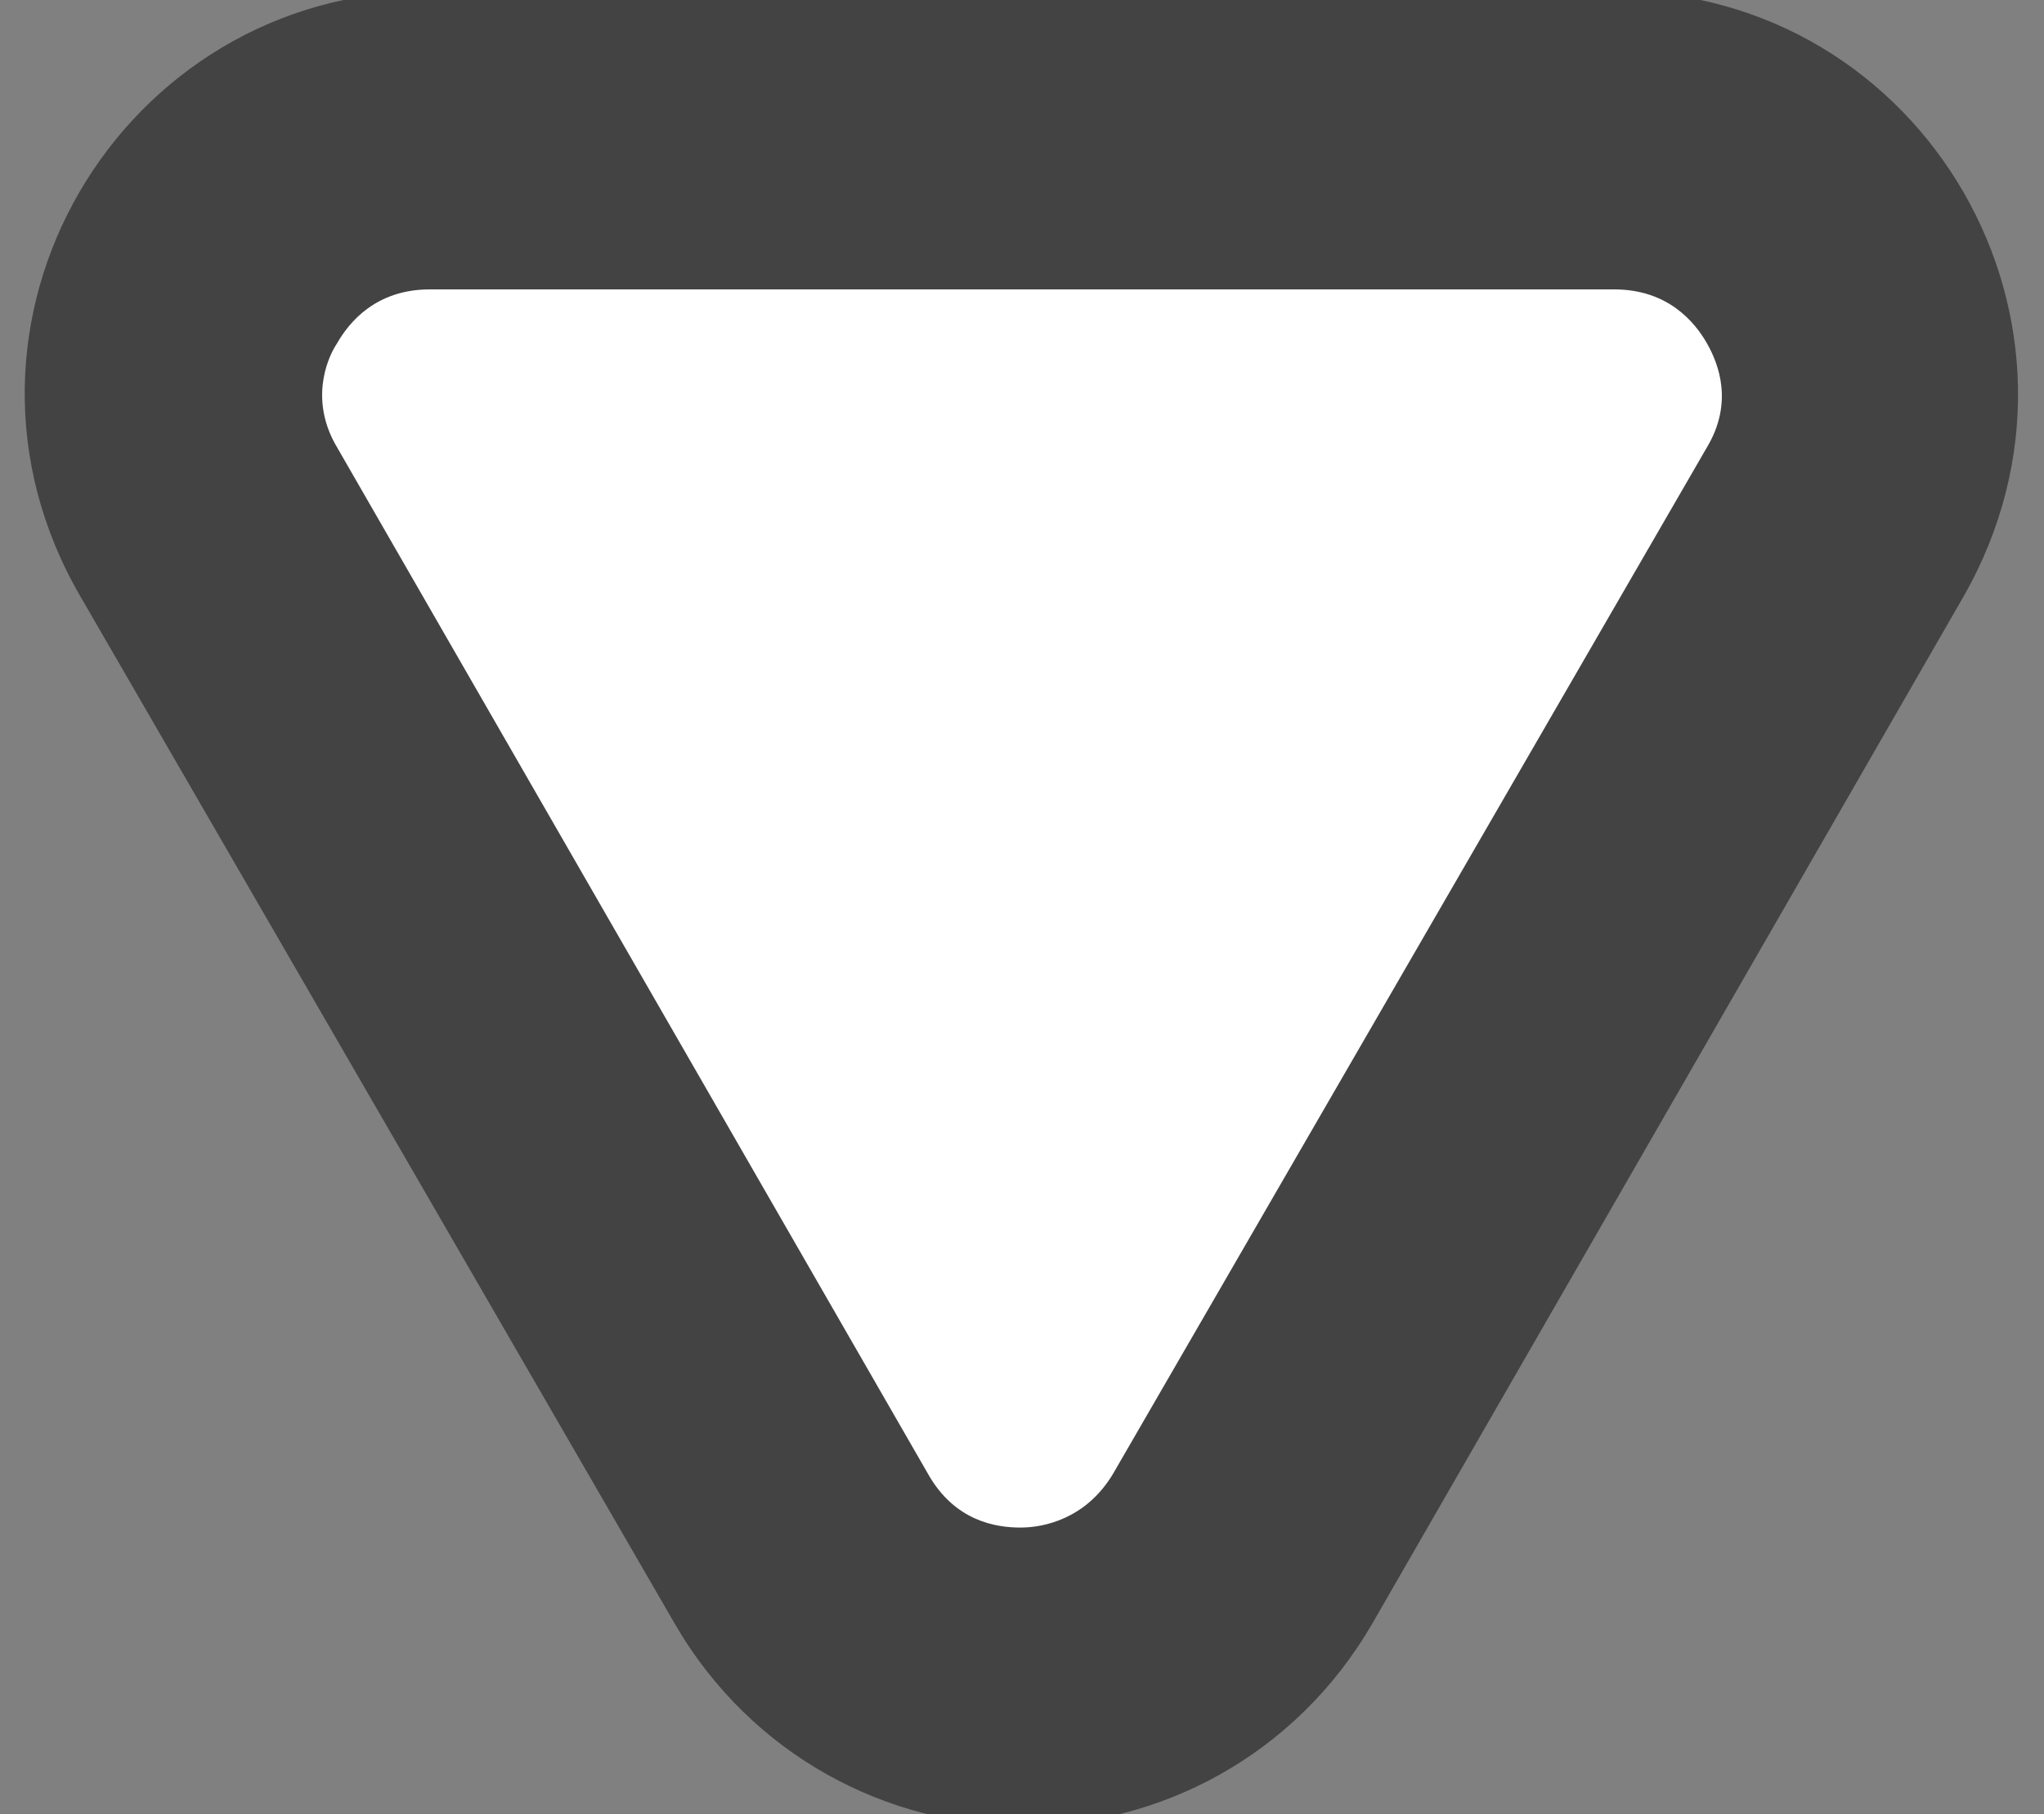 <?xml version="1.0" encoding="utf-8"?>
<!-- Generator: Adobe Illustrator 27.7.0, SVG Export Plug-In . SVG Version: 6.00 Build 0)  -->
<svg version="1.1" id="_圖層_2" xmlns="http://www.w3.org/2000/svg" xmlns:xlink="http://www.w3.org/1999/xlink" x="0px" y="0px"
	 viewBox="0 0 68.5 60.8" style="enable-background:new 0 0 68.5 60.8;" xml:space="preserve">
<rect x="0" y="0" width="68.5" height="60.8" fill="#808080" stroke="none"/>
<style type="text/css">
	.st0{display:none;}
	.st1{display:inline;}
	.st2{fill:#FFFFFF;}
	.st3{fill:#434343;}
</style>
<g id="_分離模式" class="st0">
	<g class="st1">
		<path class="st2" d="M34.2,56.3c-0.3,0-0.7-0.1-1-0.6L4.7,6.2c-0.3-0.5-0.2-0.9,0-1.1c0.2-0.3,0.4-0.6,1-0.6h57.2
			c0.5,0,0.8,0.3,1,0.6c0.2,0.3,0.3,0.7,0,1.1L35.2,55.7C35,56.2,34.5,56.3,34.2,56.3z"/>
		<path class="st3" d="M57,9L34.2,48.4L11.5,9H57 M62.8,0H5.7C1.3,0-1.4,4.7,0.8,8.5L29.3,58c1.1,1.9,3,2.8,4.9,2.8s3.8-0.9,4.9-2.8
			L67.7,8.5C69.9,4.7,67.2,0,62.8,0L62.8,0z"/>
	</g>
</g>
<g>
	<path class="st2" d="M34.2,56.1c-3.1,0-5.8-1.6-7.4-4.3L7,17.5c-1.5-2.7-1.5-5.9,0-8.5c1.5-2.7,4.3-4.3,7.4-4.3h39.7
		c3.1,0,5.8,1.6,7.4,4.3c1.5,2.7,1.5,5.9,0,8.5L41.6,51.9C40.1,54.5,37.3,56.1,34.2,56.1z"/>
	<path class="st3" d="M54.1,9.7c1.8,0,2.7,1.1,3.1,1.8c0.4,0.7,0.9,2,0,3.5L37.3,49.4c-0.9,1.5-2.3,1.8-3.1,1.8s-2.2-0.2-3.1-1.8
		L11.3,15c-0.9-1.5-0.4-2.9,0-3.5c0.4-0.7,1.3-1.8,3.1-1.8H54.1 M54.1-0.3H14.4C4-0.3-2.6,10.9,2.7,20l19.9,34.4
		c2.6,4.5,7.2,6.8,11.7,6.8s9.1-2.3,11.7-6.8L65.8,20C71,10.9,64.5-0.3,54.1-0.3L54.1-0.3z"/>
</g>
</svg>
